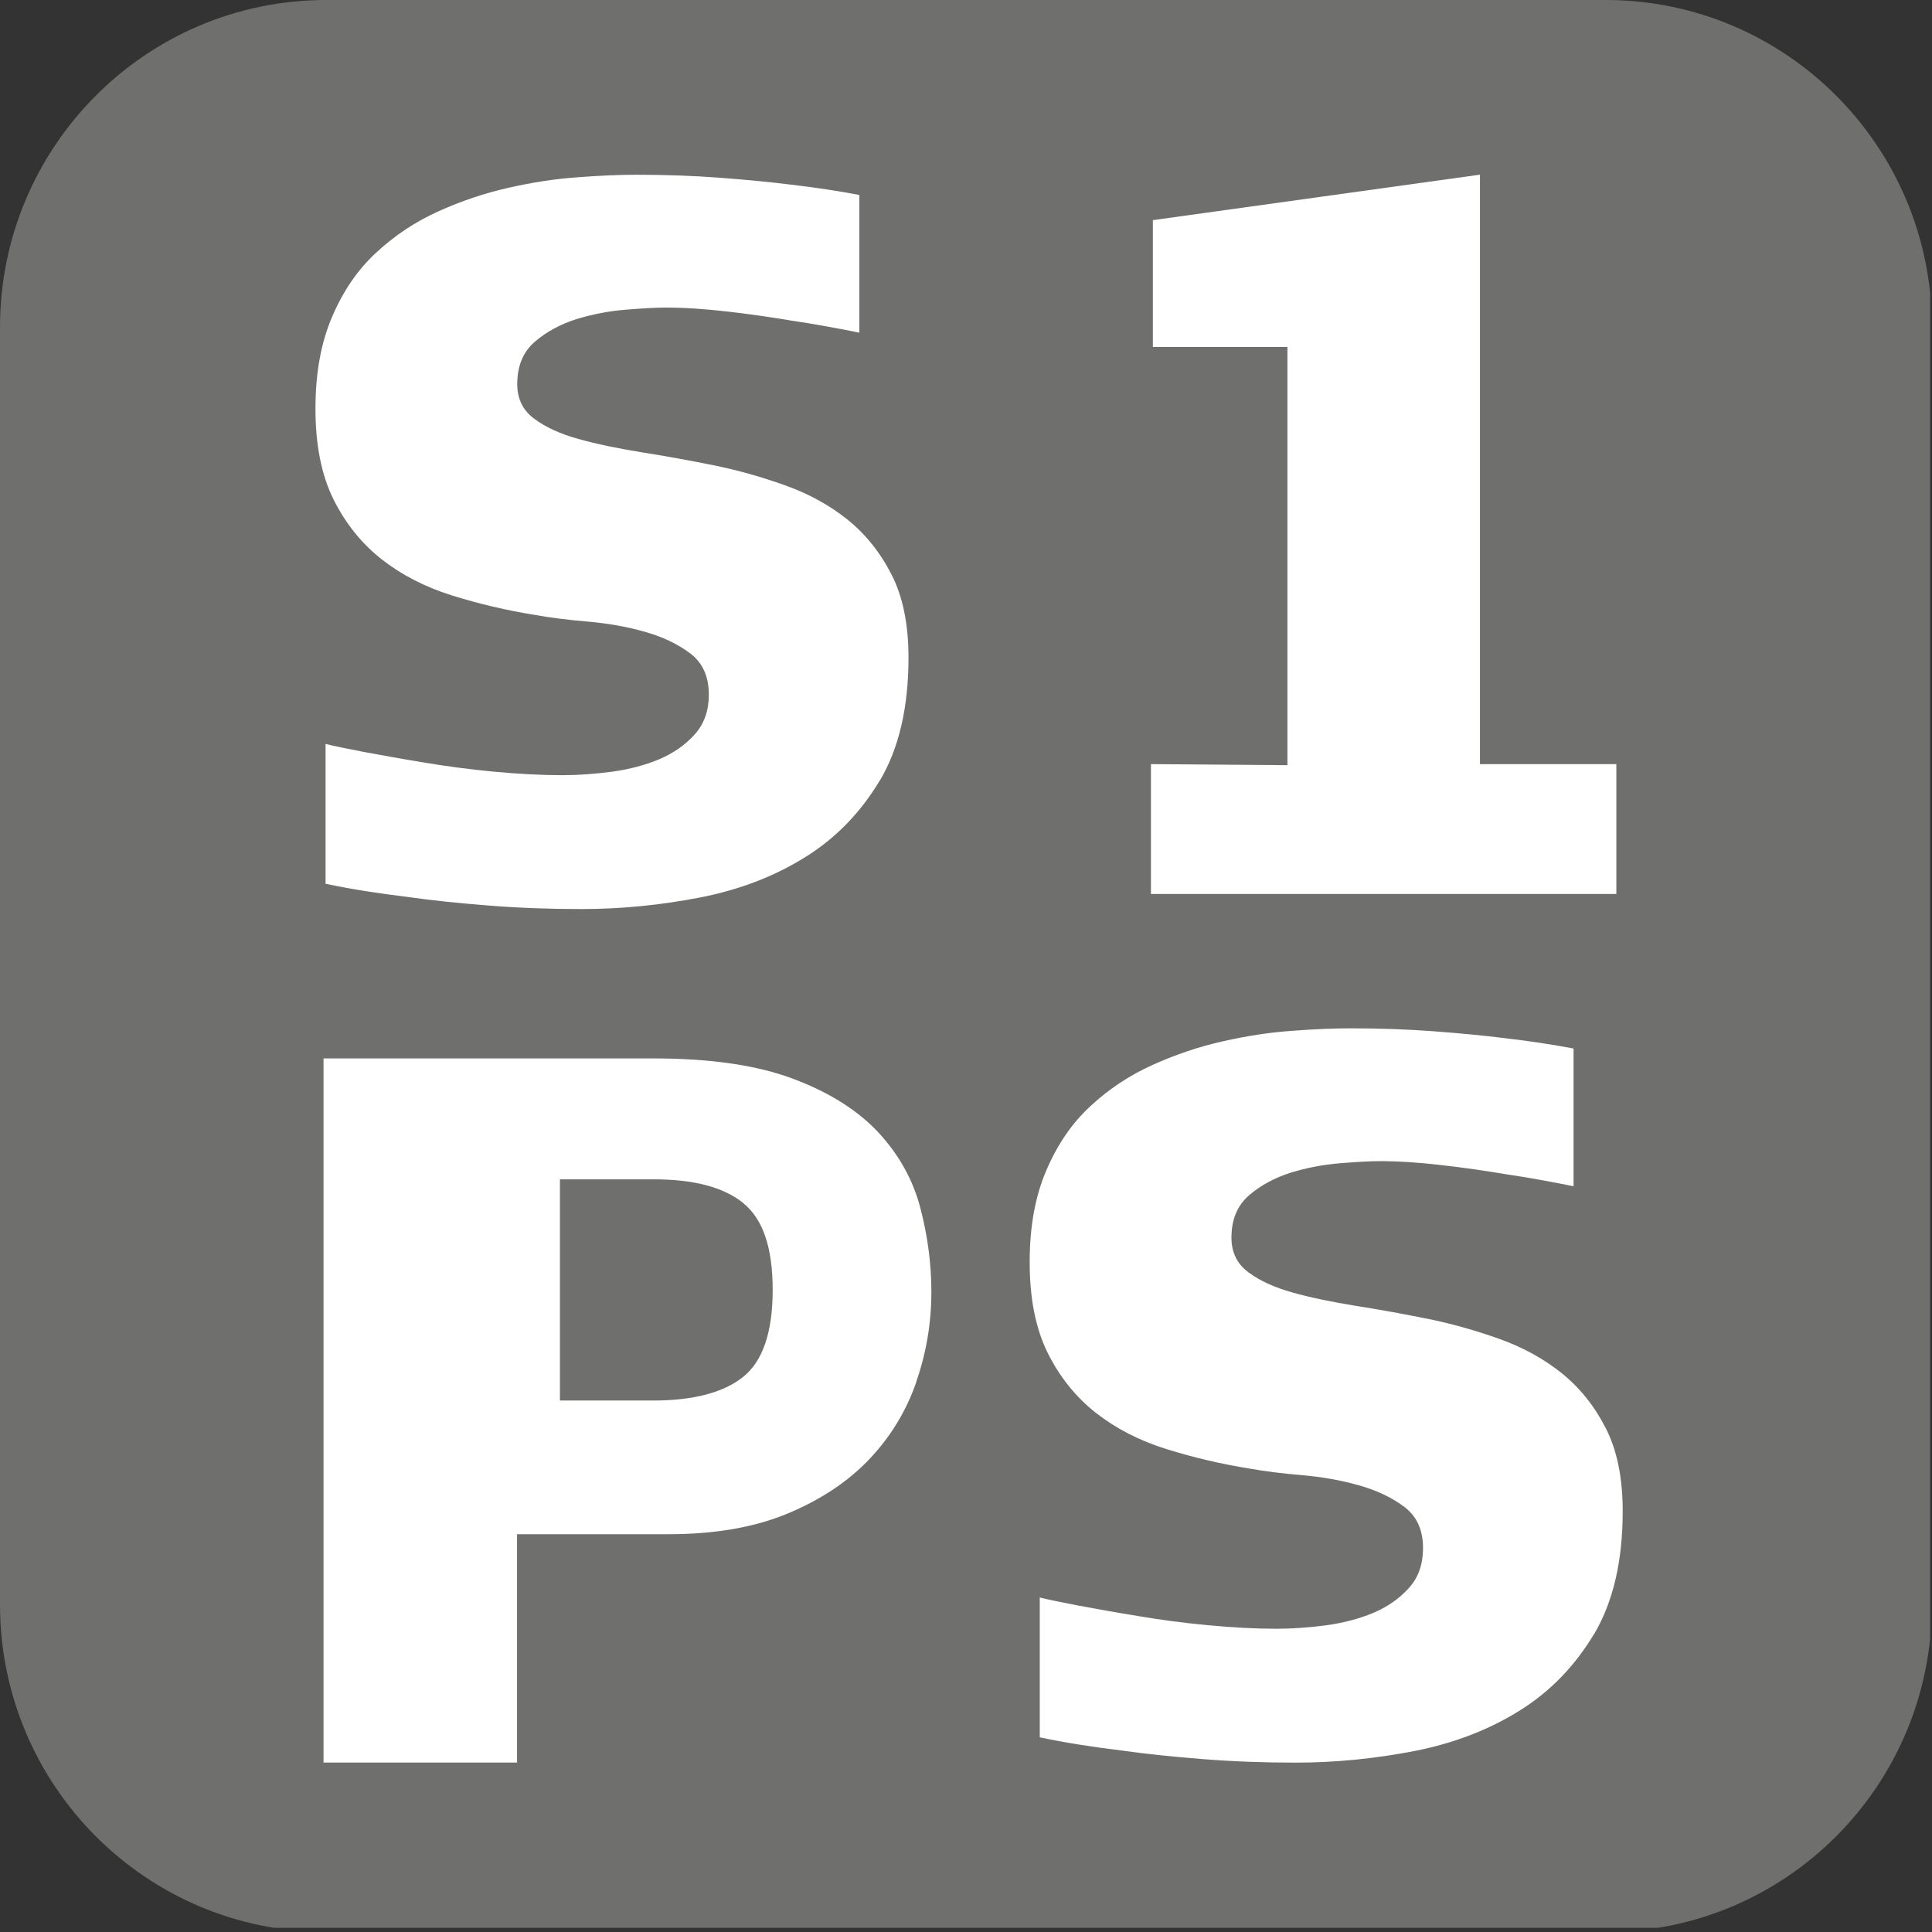 <?xml version="1.0" encoding="UTF-8"?>
<svg id="Ebene_1" data-name="Ebene 1" xmlns="http://www.w3.org/2000/svg" xmlns:xlink="http://www.w3.org/1999/xlink" viewBox="0 0 200.88 200.88">
  <rect x="0" y="0" width="200.88" height="200.88" fill="#333333" stroke="none"/>
  <defs>
    <style>
      .cls-1 {
        fill: #6f6f6e;
      }

      .cls-2 {
        fill: #fff;
      }

      .cls-3 {
        fill: none;
      }

      .cls-4 {
        clip-path: url(#clippath);
      }
    </style>
    <clipPath id="clippath">
      <rect class="cls-3" x="0" width="200.68" height="200.44"/>
    </clipPath>
  </defs>
  <g class="cls-4">
    <path class="cls-1" d="M166.94,0H33.93C15.18,0,0,15.25,0,34.03v132.8c0,18.8,15.18,34.05,33.93,34.05h133.01c18.76,0,33.93-15.24,33.93-34.05V34.03C200.88,15.25,185.7,0,166.94,0"/>
    <path class="cls-2" d="M165.75,169.88c-1.99,3.33-4.57,6.01-7.78,8-3.19,1.99-6.82,3.38-10.89,4.18-4.07.79-8.19,1.21-12.37,1.21-3.34,0-6.57-.12-9.69-.37-3.13-.25-5.96-.54-8.45-.9-2.93-.35-5.74-.79-8.46-1.36v-14.54c.84.21,2.18.49,4.02.84,1.84.34,3.92.72,6.21,1.09,2.28.39,4.7.71,7.24.95,2.54.24,4.92.37,7.15.37,1.67,0,3.41-.13,5.22-.37,1.8-.25,3.44-.69,4.91-1.31,1.45-.63,2.67-1.48,3.64-2.57.97-1.07,1.46-2.46,1.46-4.12,0-1.89-.64-3.31-1.93-4.29-1.3-.98-2.87-1.73-4.76-2.26-1.87-.53-3.84-.87-5.89-1.05-2.05-.17-3.84-.4-5.37-.67-3.06-.49-5.98-1.18-8.75-2.05-2.79-.87-5.22-2.12-7.32-3.76-2.08-1.64-3.75-3.71-5-6.22-1.25-2.51-1.88-5.66-1.88-9.42s.58-6.88,1.73-9.57c1.14-2.67,2.67-4.92,4.59-6.68,1.91-1.78,4.07-3.21,6.47-4.29,2.4-1.08,4.83-1.9,7.3-2.45,2.47-.56,4.87-.93,7.2-1.09,2.32-.18,4.36-.26,6.1-.26,2.99,0,5.88.1,8.66.31,2.78.21,5.25.45,7.41.72,2.5.29,4.86.65,7.09,1.07v14.32c-2.37-.48-4.73-.91-7.09-1.26-2.02-.34-4.21-.66-6.57-.93-2.37-.28-4.53-.42-6.48-.42-1.04,0-2.43.08-4.16.22-1.74.14-3.44.47-5.12.98-1.67.54-3.11,1.31-4.32,2.35-1.22,1.06-1.83,2.51-1.83,4.41,0,1.53.59,2.74,1.77,3.6,1.18.88,2.71,1.58,4.59,2.1,1.88.53,4.04.97,6.47,1.37,2.44.38,4.95.84,7.51,1.35,2.58.52,5.07,1.23,7.51,2.1,2.44.87,4.59,2.05,6.47,3.55,1.87,1.5,3.41,3.41,4.58,5.7,1.19,2.3,1.78,5.19,1.78,8.68,0,5.15-.99,9.41-2.97,12.76"/>
    <path class="cls-2" d="M91.49,81.13c-1.99,3.33-4.57,6.01-7.78,8-3.19,1.99-6.82,3.38-10.89,4.18-4.07.79-8.19,1.21-12.37,1.21-3.33,0-6.57-.12-9.69-.37-3.13-.25-5.96-.54-8.45-.9-2.93-.35-5.74-.79-8.46-1.36v-14.54c.84.21,2.18.49,4.02.84,1.84.34,3.92.72,6.21,1.09,2.28.39,4.7.71,7.24.95,2.54.24,4.92.37,7.15.37,1.67,0,3.41-.13,5.22-.37,1.8-.25,3.44-.69,4.91-1.31,1.45-.63,2.67-1.48,3.64-2.57.97-1.07,1.46-2.46,1.46-4.12,0-1.89-.64-3.31-1.93-4.29-1.3-.98-2.87-1.73-4.76-2.26-1.87-.53-3.84-.87-5.89-1.05-2.05-.17-3.84-.4-5.37-.67-3.06-.49-5.98-1.18-8.76-2.05-2.78-.87-5.21-2.12-7.31-3.76-2.08-1.64-3.75-3.71-5-6.22-1.25-2.51-1.88-5.66-1.88-9.42s.58-6.88,1.73-9.57c1.14-2.67,2.67-4.92,4.59-6.68,1.92-1.78,4.07-3.21,6.47-4.29,2.4-1.08,4.83-1.9,7.3-2.45,2.47-.56,4.87-.93,7.2-1.09,2.32-.18,4.36-.26,6.1-.26,2.99,0,5.88.1,8.66.31,2.78.21,5.25.45,7.41.72,2.5.29,4.86.65,7.09,1.07v14.32c-2.37-.48-4.73-.91-7.09-1.26-2.02-.34-4.21-.66-6.57-.93-2.37-.28-4.53-.42-6.48-.42-1.04,0-2.43.08-4.16.22s-3.44.47-5.12.98c-1.67.54-3.11,1.31-4.32,2.35-1.22,1.06-1.83,2.51-1.83,4.41,0,1.53.59,2.74,1.77,3.6,1.18.88,2.71,1.58,4.59,2.1,1.88.53,4.04.97,6.47,1.37,2.44.38,4.95.84,7.51,1.35,2.58.52,5.07,1.23,7.51,2.1,2.44.87,4.59,2.05,6.47,3.55,1.87,1.5,3.41,3.41,4.58,5.7,1.19,2.3,1.78,5.19,1.78,8.68,0,5.15-.99,9.41-2.97,12.76"/>
    <polygon class="cls-2" points="168.06 92.95 119.67 92.95 119.67 79.45 133.86 79.56 133.86 36.08 119.87 36.08 119.87 22.89 153.88 18.16 153.88 79.45 168.06 79.45 168.06 92.95"/>
    <path class="cls-2" d="M95.28,143.68c-1.05,3.03-2.68,5.71-4.91,8.06-2.22,2.33-5.06,4.21-8.5,5.64-3.45,1.43-7.56,2.14-12.37,2.14h-15.74v23.74h-20.12v-73.21h34.31c5.98,0,10.85.72,14.6,2.15,3.76,1.42,6.69,3.29,8.82,5.59,2.12,2.3,3.56,4.9,4.32,7.79.76,2.91,1.15,5.81,1.15,8.74,0,3.2-.52,6.33-1.57,9.35"/>
    <path class="cls-1" d="M77.26,125.07c-2.05-1.65-5.16-2.45-9.34-2.45h-9.7v23h9.7c4.17,0,7.29-.82,9.34-2.45,2.05-1.64,3.08-4.65,3.08-9.06s-1.03-7.4-3.08-9.03"/>
  </g>
</svg>